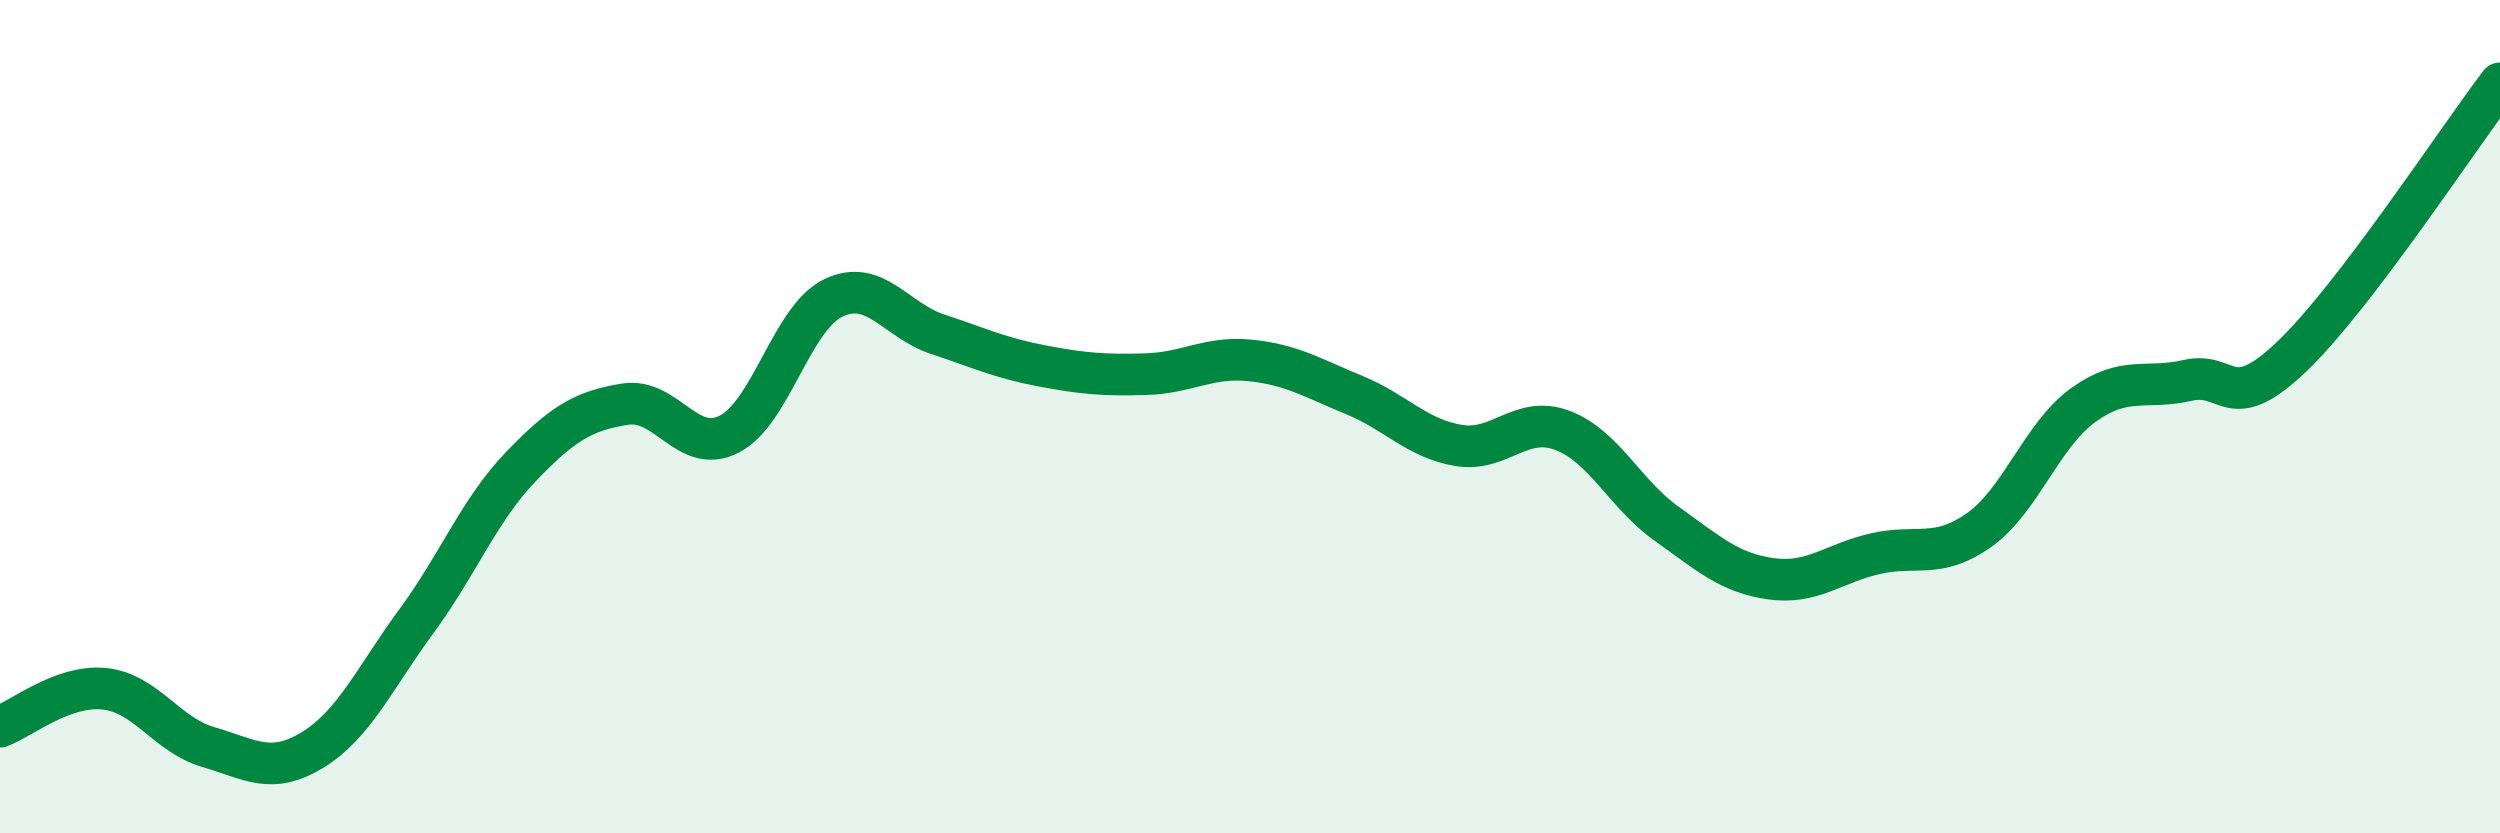 
    <svg width="60" height="20" viewBox="0 0 60 20" xmlns="http://www.w3.org/2000/svg">
      <path
        d="M 0,17.44 C 0.5,17.26 1.5,16.43 2.5,16.53 C 3.5,16.63 4,17.64 5,17.93 C 6,18.22 6.5,18.61 7.5,18 C 8.5,17.39 9,16.26 10,14.9 C 11,13.54 11.5,12.24 12.5,11.2 C 13.5,10.16 14,9.86 15,9.7 C 16,9.54 16.5,10.93 17.5,10.42 C 18.5,9.91 19,7.63 20,7.15 C 21,6.67 21.5,7.69 22.5,8.02 C 23.5,8.35 24,8.59 25,8.78 C 26,8.97 26.5,9.01 27.5,8.98 C 28.5,8.95 29,8.55 30,8.65 C 31,8.75 31.5,9.07 32.5,9.48 C 33.5,9.89 34,10.52 35,10.69 C 36,10.86 36.5,9.95 37.5,10.33 C 38.5,10.71 39,11.86 40,12.57 C 41,13.28 41.5,13.75 42.5,13.89 C 43.5,14.03 44,13.52 45,13.29 C 46,13.06 46.5,13.43 47.5,12.72 C 48.5,12.01 49,10.44 50,9.72 C 51,9 51.5,9.36 52.5,9.13 C 53.5,8.9 53.5,9.99 55,8.56 C 56.5,7.13 59,3.31 60,2L60 20L0 20Z"
        fill="#008740"
        opacity="0.1"
        stroke-linecap="round"
        stroke-linejoin="round"
      />
      <path
        d="M 0,17.44 C 0.5,17.26 1.5,16.43 2.5,16.53 C 3.5,16.63 4,17.64 5,17.93 C 6,18.22 6.5,18.61 7.5,18 C 8.5,17.39 9,16.26 10,14.9 C 11,13.54 11.5,12.24 12.5,11.2 C 13.5,10.16 14,9.86 15,9.7 C 16,9.54 16.5,10.93 17.5,10.42 C 18.5,9.91 19,7.63 20,7.15 C 21,6.67 21.5,7.69 22.5,8.02 C 23.5,8.35 24,8.59 25,8.78 C 26,8.97 26.5,9.01 27.5,8.98 C 28.5,8.95 29,8.55 30,8.65 C 31,8.75 31.5,9.07 32.5,9.48 C 33.5,9.89 34,10.52 35,10.69 C 36,10.86 36.5,9.95 37.5,10.33 C 38.5,10.71 39,11.86 40,12.57 C 41,13.28 41.5,13.75 42.5,13.89 C 43.5,14.03 44,13.52 45,13.29 C 46,13.06 46.5,13.43 47.5,12.72 C 48.5,12.01 49,10.44 50,9.72 C 51,9 51.5,9.36 52.5,9.13 C 53.5,8.9 53.5,9.99 55,8.56 C 56.5,7.13 59,3.31 60,2"
        stroke="#008740"
        stroke-width="1"
        fill="none"
        stroke-linecap="round"
        stroke-linejoin="round"
      />
    </svg>
  